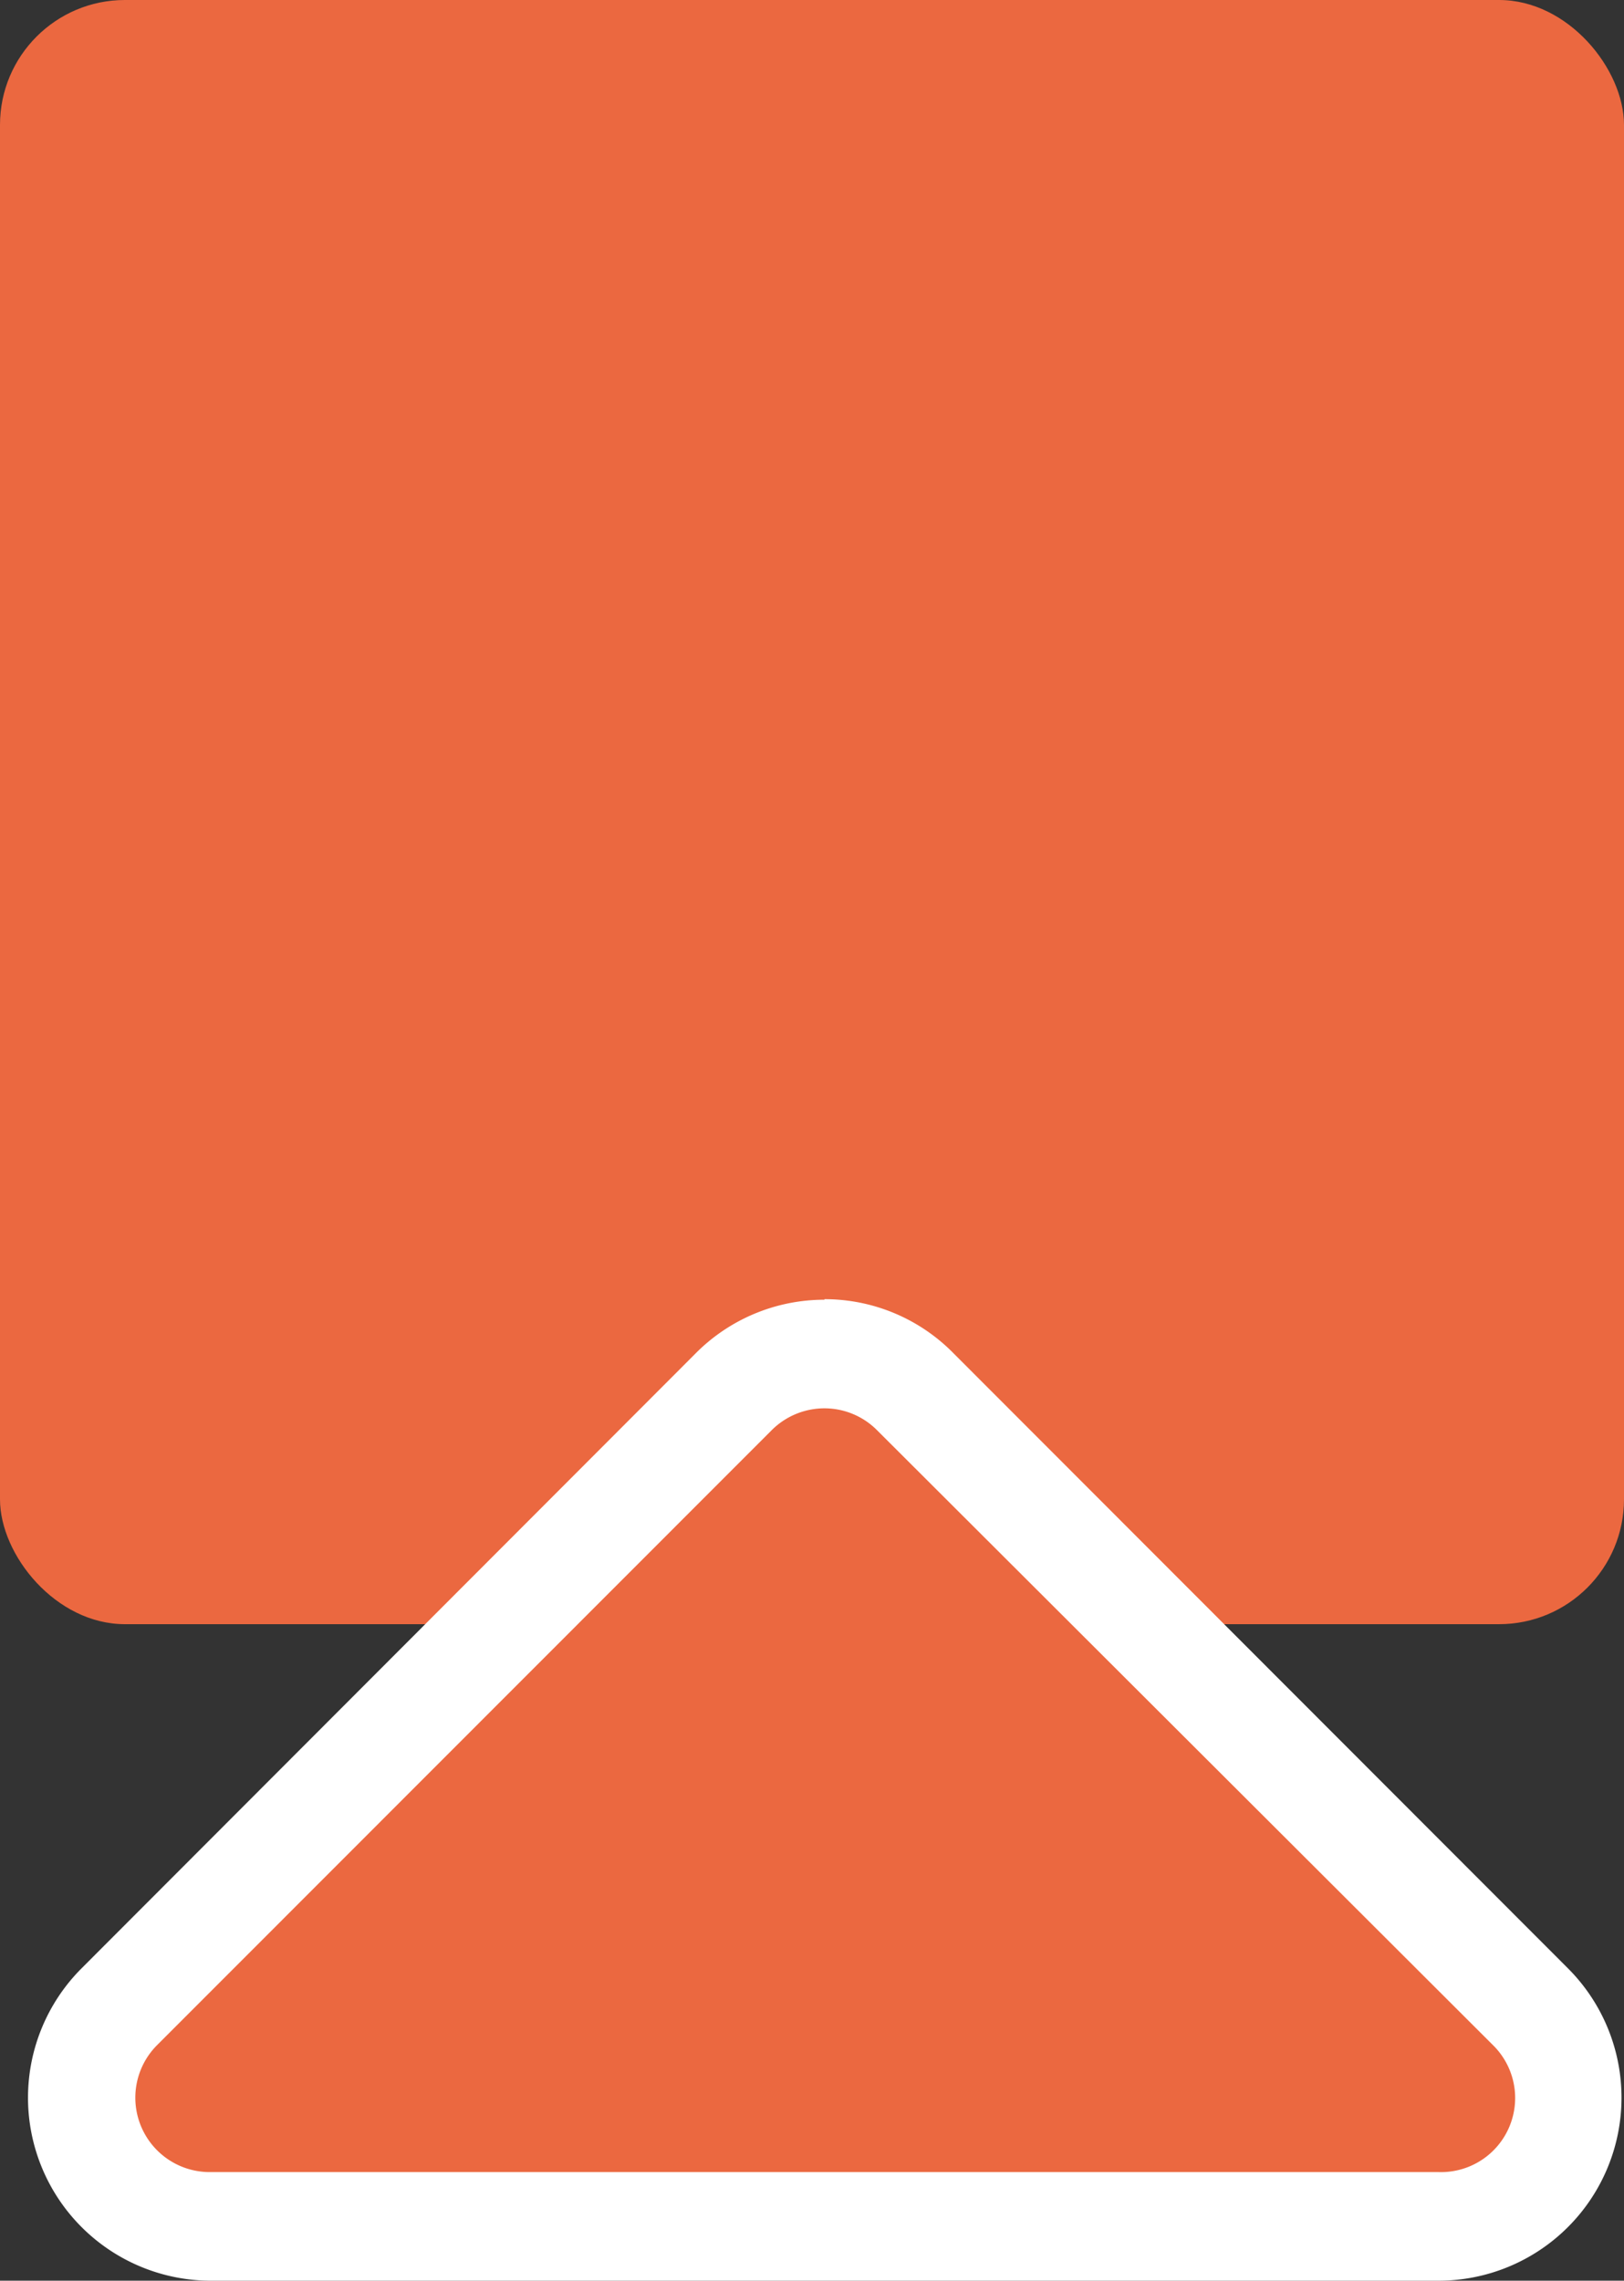<?xml version="1.0" encoding="UTF-8"?> <svg xmlns="http://www.w3.org/2000/svg" height="84" viewBox="0 0 59.82 84" width="59.82"><rect x="0" y="0" width="59.82" height="84" fill="#333333" stroke="none"/><rect fill="#eb6840" height="59.82" rx="4.6" width="59.82"></rect><path d="m7.71 82a4.74 4.74 0 0 1 -3.34-8.09l22.63-22.65a4.73 4.73 0 0 1 6.7 0l22.67 22.65a4.74 4.74 0 0 1 -3.37 8.09z" fill="#eb6840"></path><path d="m30.37 51.87a2.73 2.73 0 0 1 1.93.8l22.7 22.66a2.73 2.73 0 0 1 -2 4.67h-45.28a2.74 2.74 0 0 1 -1.94-4.67l22.65-22.66a2.75 2.75 0 0 1 1.94-.8m0-4a6.68 6.68 0 0 0 -4.77 2l-22.6 22.63a6.74 6.74 0 0 0 4.72 11.5h45.28a6.74 6.74 0 0 0 4.76-11.5l-22.63-22.65a6.65 6.65 0 0 0 -4.76-2z" fill="#fff"></path></svg> 